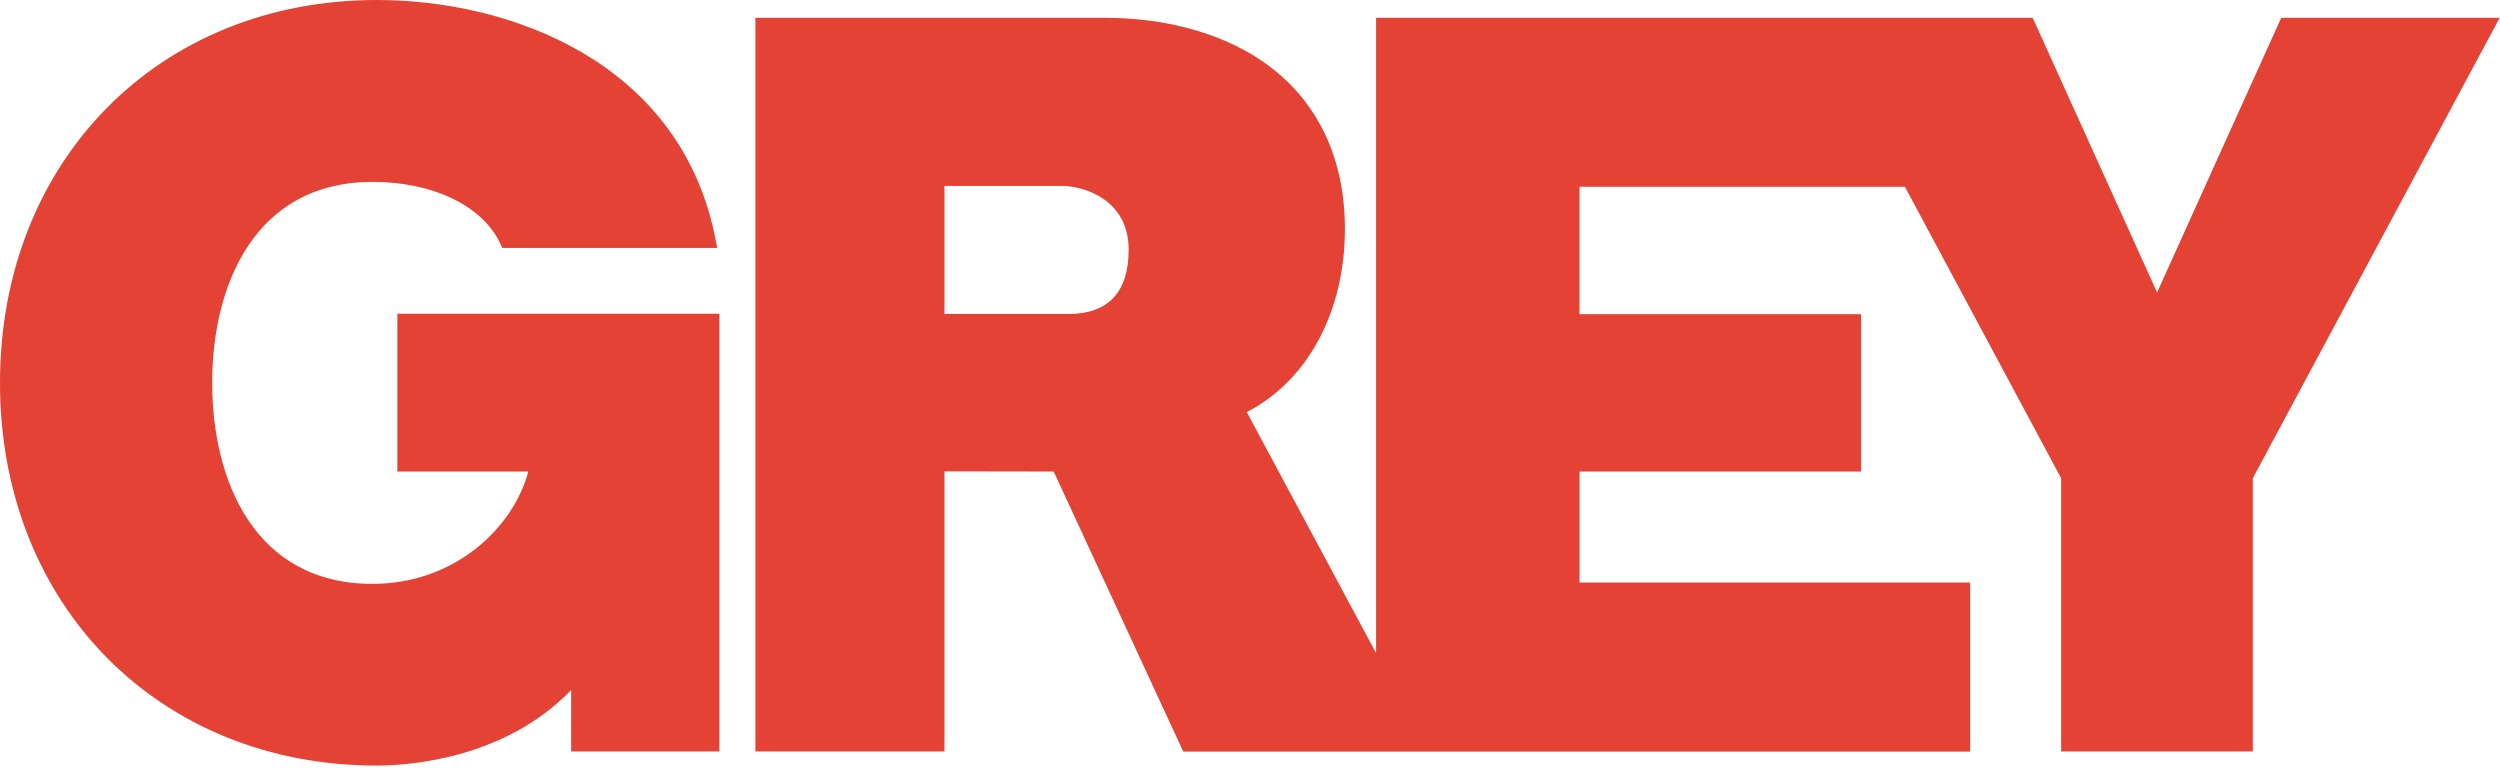 <svg width="99" height="31" xmlns="http://www.w3.org/2000/svg"><path fill="#E34234" d="M42.317 12.433h-4.916V7.362h4.657c.793 0 2.637.49 2.637 2.53 0 1.662-.8 2.541-2.376 2.541m-.592 6.24 5.13 11.09h31.16v-6.695H62.55v-4.395h11.148v-6.23H62.549V7.395h12.885c2.763 5.155 6.124 11.423 6.187 11.543v10.82h7.59v-10.82c.11-.201 9.776-18.233 9.776-18.233h-8.65s-4.29 9.482-4.916 10.877L80.494.705H54.493v25.158l-5.121-9.544c2.408-1.24 3.886-3.97 3.886-7.256 0-2.752-1.04-4.982-3.01-6.454-1.65-1.233-3.957-1.904-6.502-1.904H29.914v29.053h7.487V18.666l4.326.007ZM0 15.16c0 8.779 6.277 15.157 14.92 15.157 1.2 0 5.049-.239 7.698-2.993-.005.913 0 2.435 0 2.435h5.87V12.425H15.735v6.248h5.188c-.619 2.284-2.967 4.449-6.17 4.449-4.688-.003-6.351-4.115-6.351-7.962 0-3.848 1.671-7.957 6.356-7.957 2.348 0 4.268.905 5.013 2.36l.12.255h8.513l-.113-.552C26.841 2.43 20.181 0 14.921 0 6.277 0 0 6.378 0 15.16Z"></path></svg>
